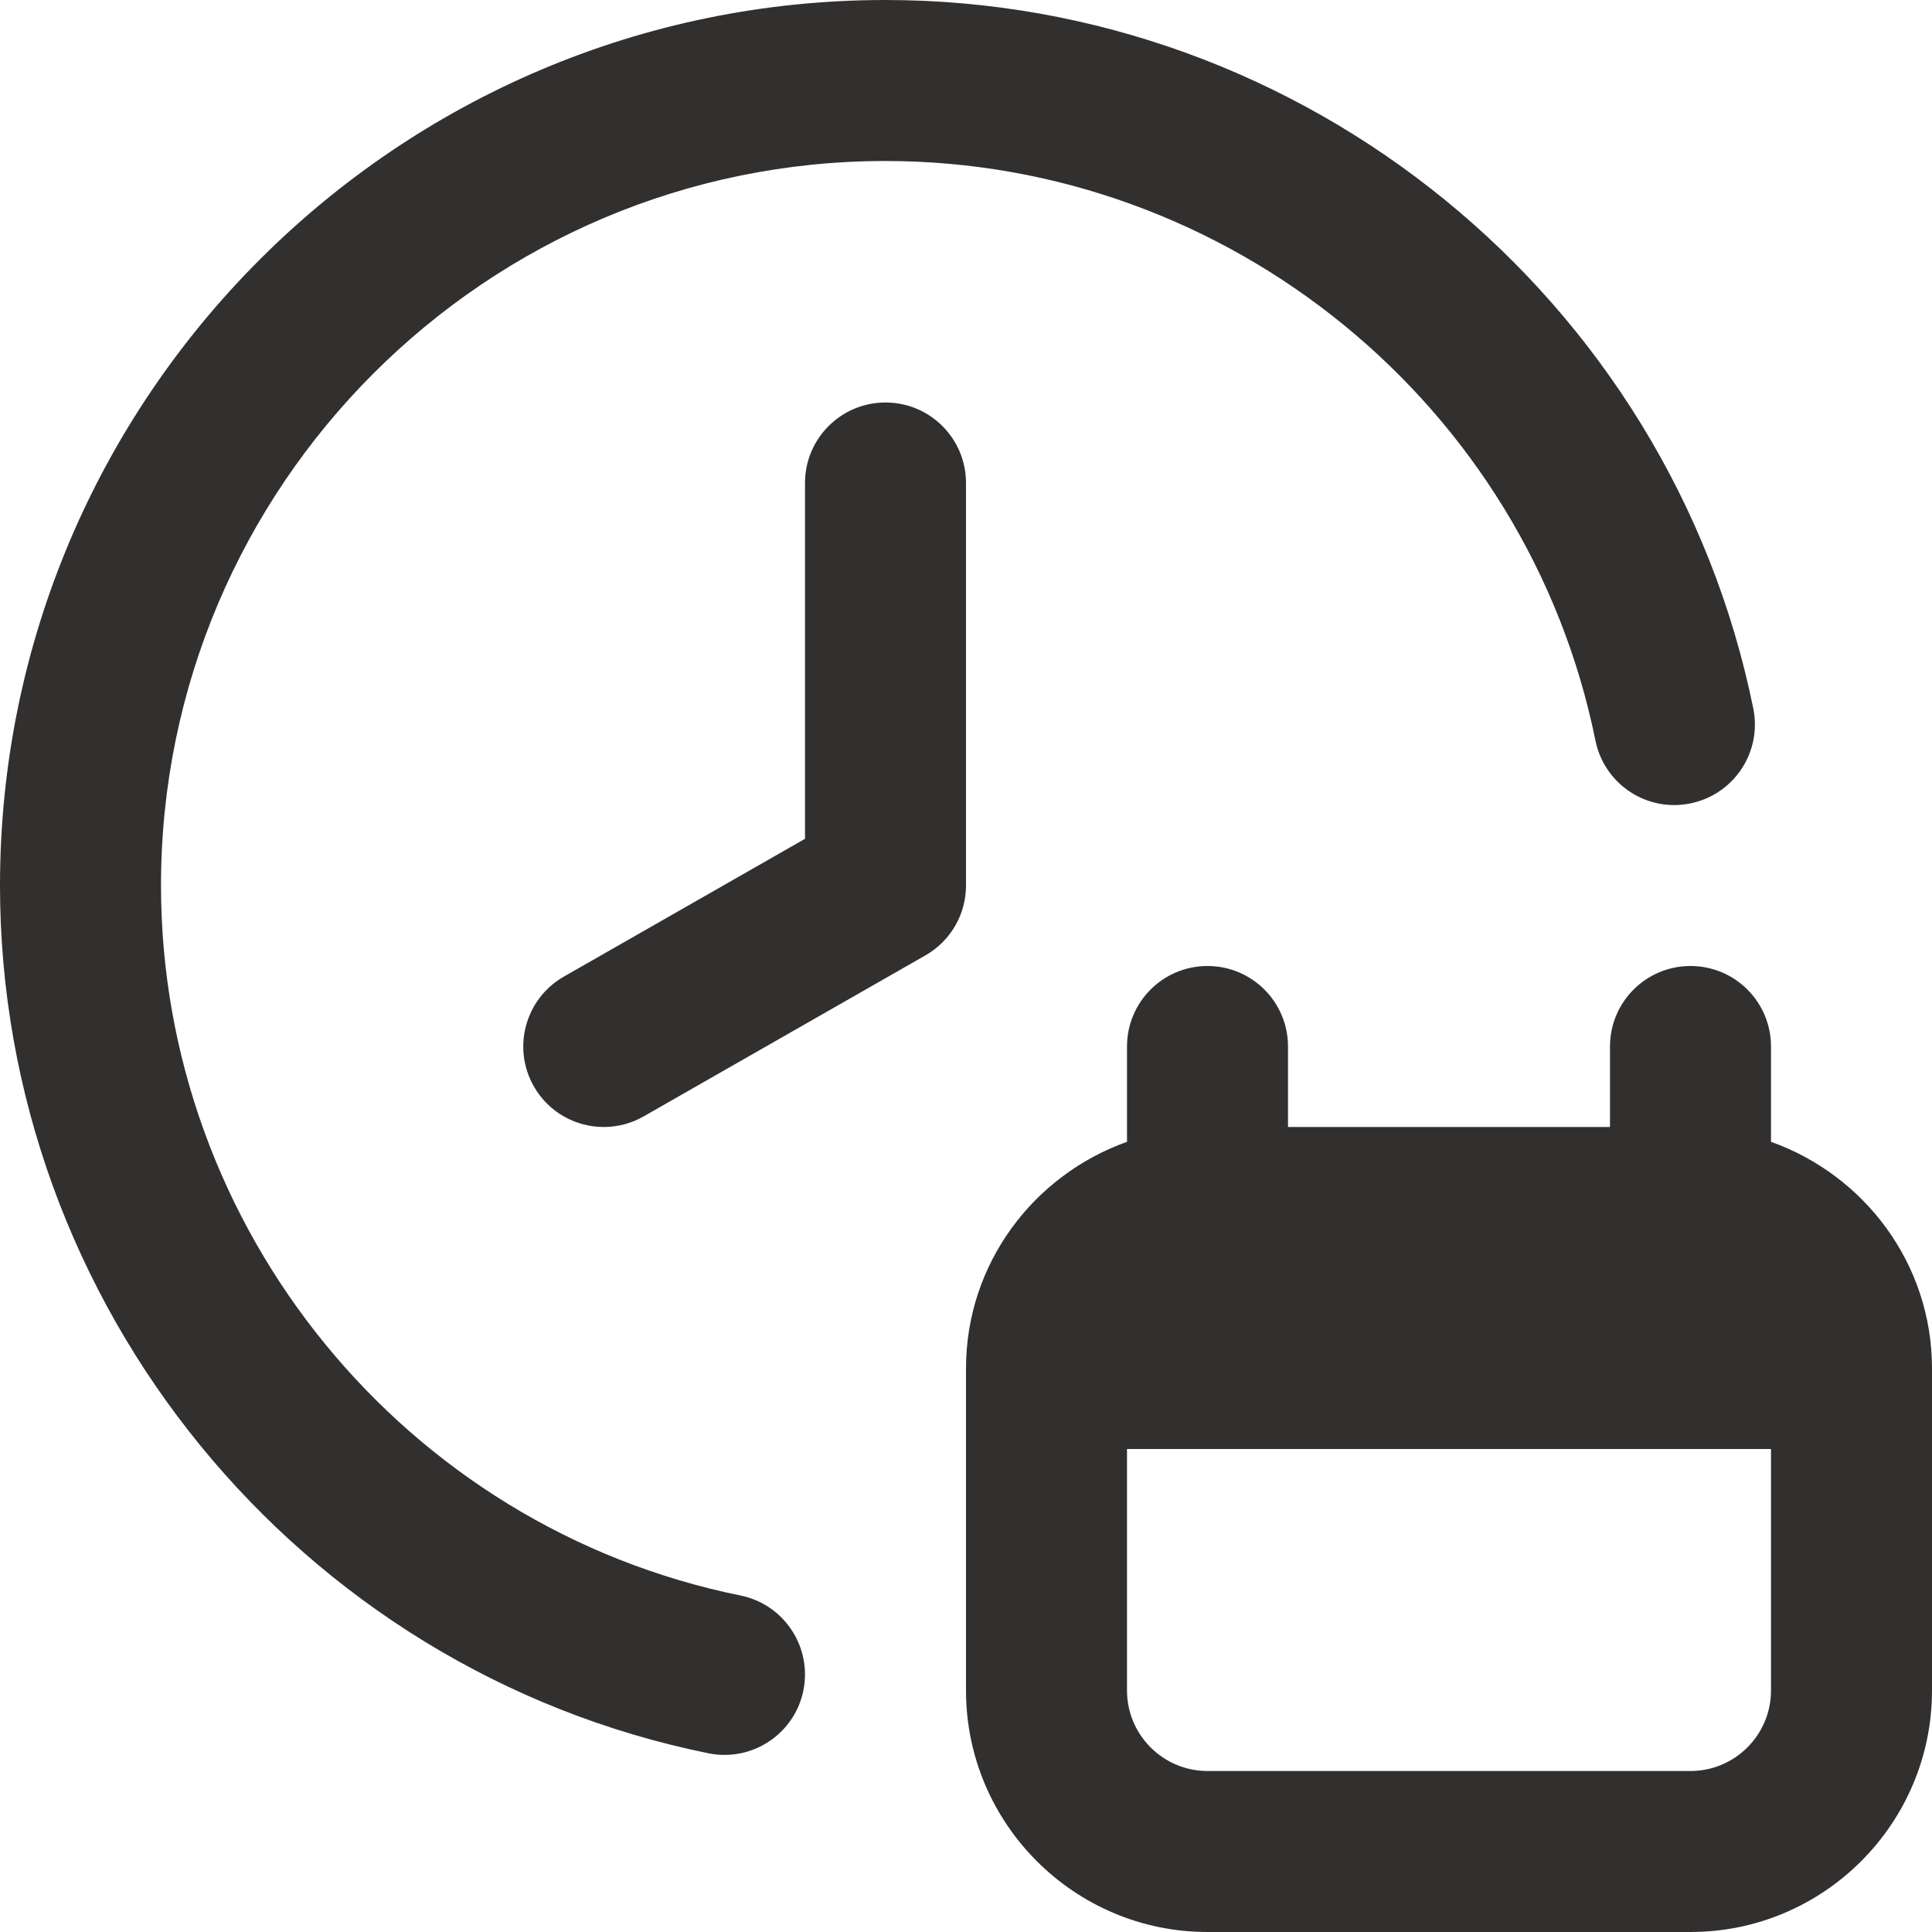 <svg width="24" height="24" viewBox="0 0 24 24" fill="none" xmlns="http://www.w3.org/2000/svg">
<path d="M12 11C12 11.359 11.808 11.69 11.496 11.868L7.996 13.868C7.84 13.957 7.669 14 7.501 14C7.153 14 6.816 13.819 6.632 13.496C6.358 13.017 6.525 12.406 7.004 12.132L10 10.42V6C10 5.448 10.447 5 11 5C11.553 5 12 5.448 12 6V11ZM24 17V21C24 22.654 22.654 24 21 24H15C13.346 24 12 22.654 12 21V17C12 15.698 12.839 14.598 14 14.184V13C14 12.448 14.447 12 15 12C15.553 12 16 12.448 16 13V14H20V13C20 12.448 20.447 12 21 12C21.553 12 22 12.448 22 13V14.184C23.161 14.598 24 15.698 24 17ZM22 21V18H14V21C14 21.551 14.448 22 15 22H21C21.552 22 22 21.551 22 21ZM9.199 19.82C5.027 18.973 2 15.264 2 11C2 6.038 6.037 2 11 2C15.264 2 18.973 5.028 19.819 9.199C19.929 9.74 20.455 10.092 20.999 9.98C21.54 9.87 21.89 9.342 21.78 8.801C20.744 3.701 16.211 0 11 0C4.935 0 0 4.935 0 11C0 16.211 3.701 20.745 8.801 21.78C8.868 21.794 8.936 21.8 9.001 21.8C9.467 21.8 9.884 21.473 9.98 20.999C10.089 20.458 9.74 19.93 9.199 19.82Z" fill="#322F2F"/>
</svg>
